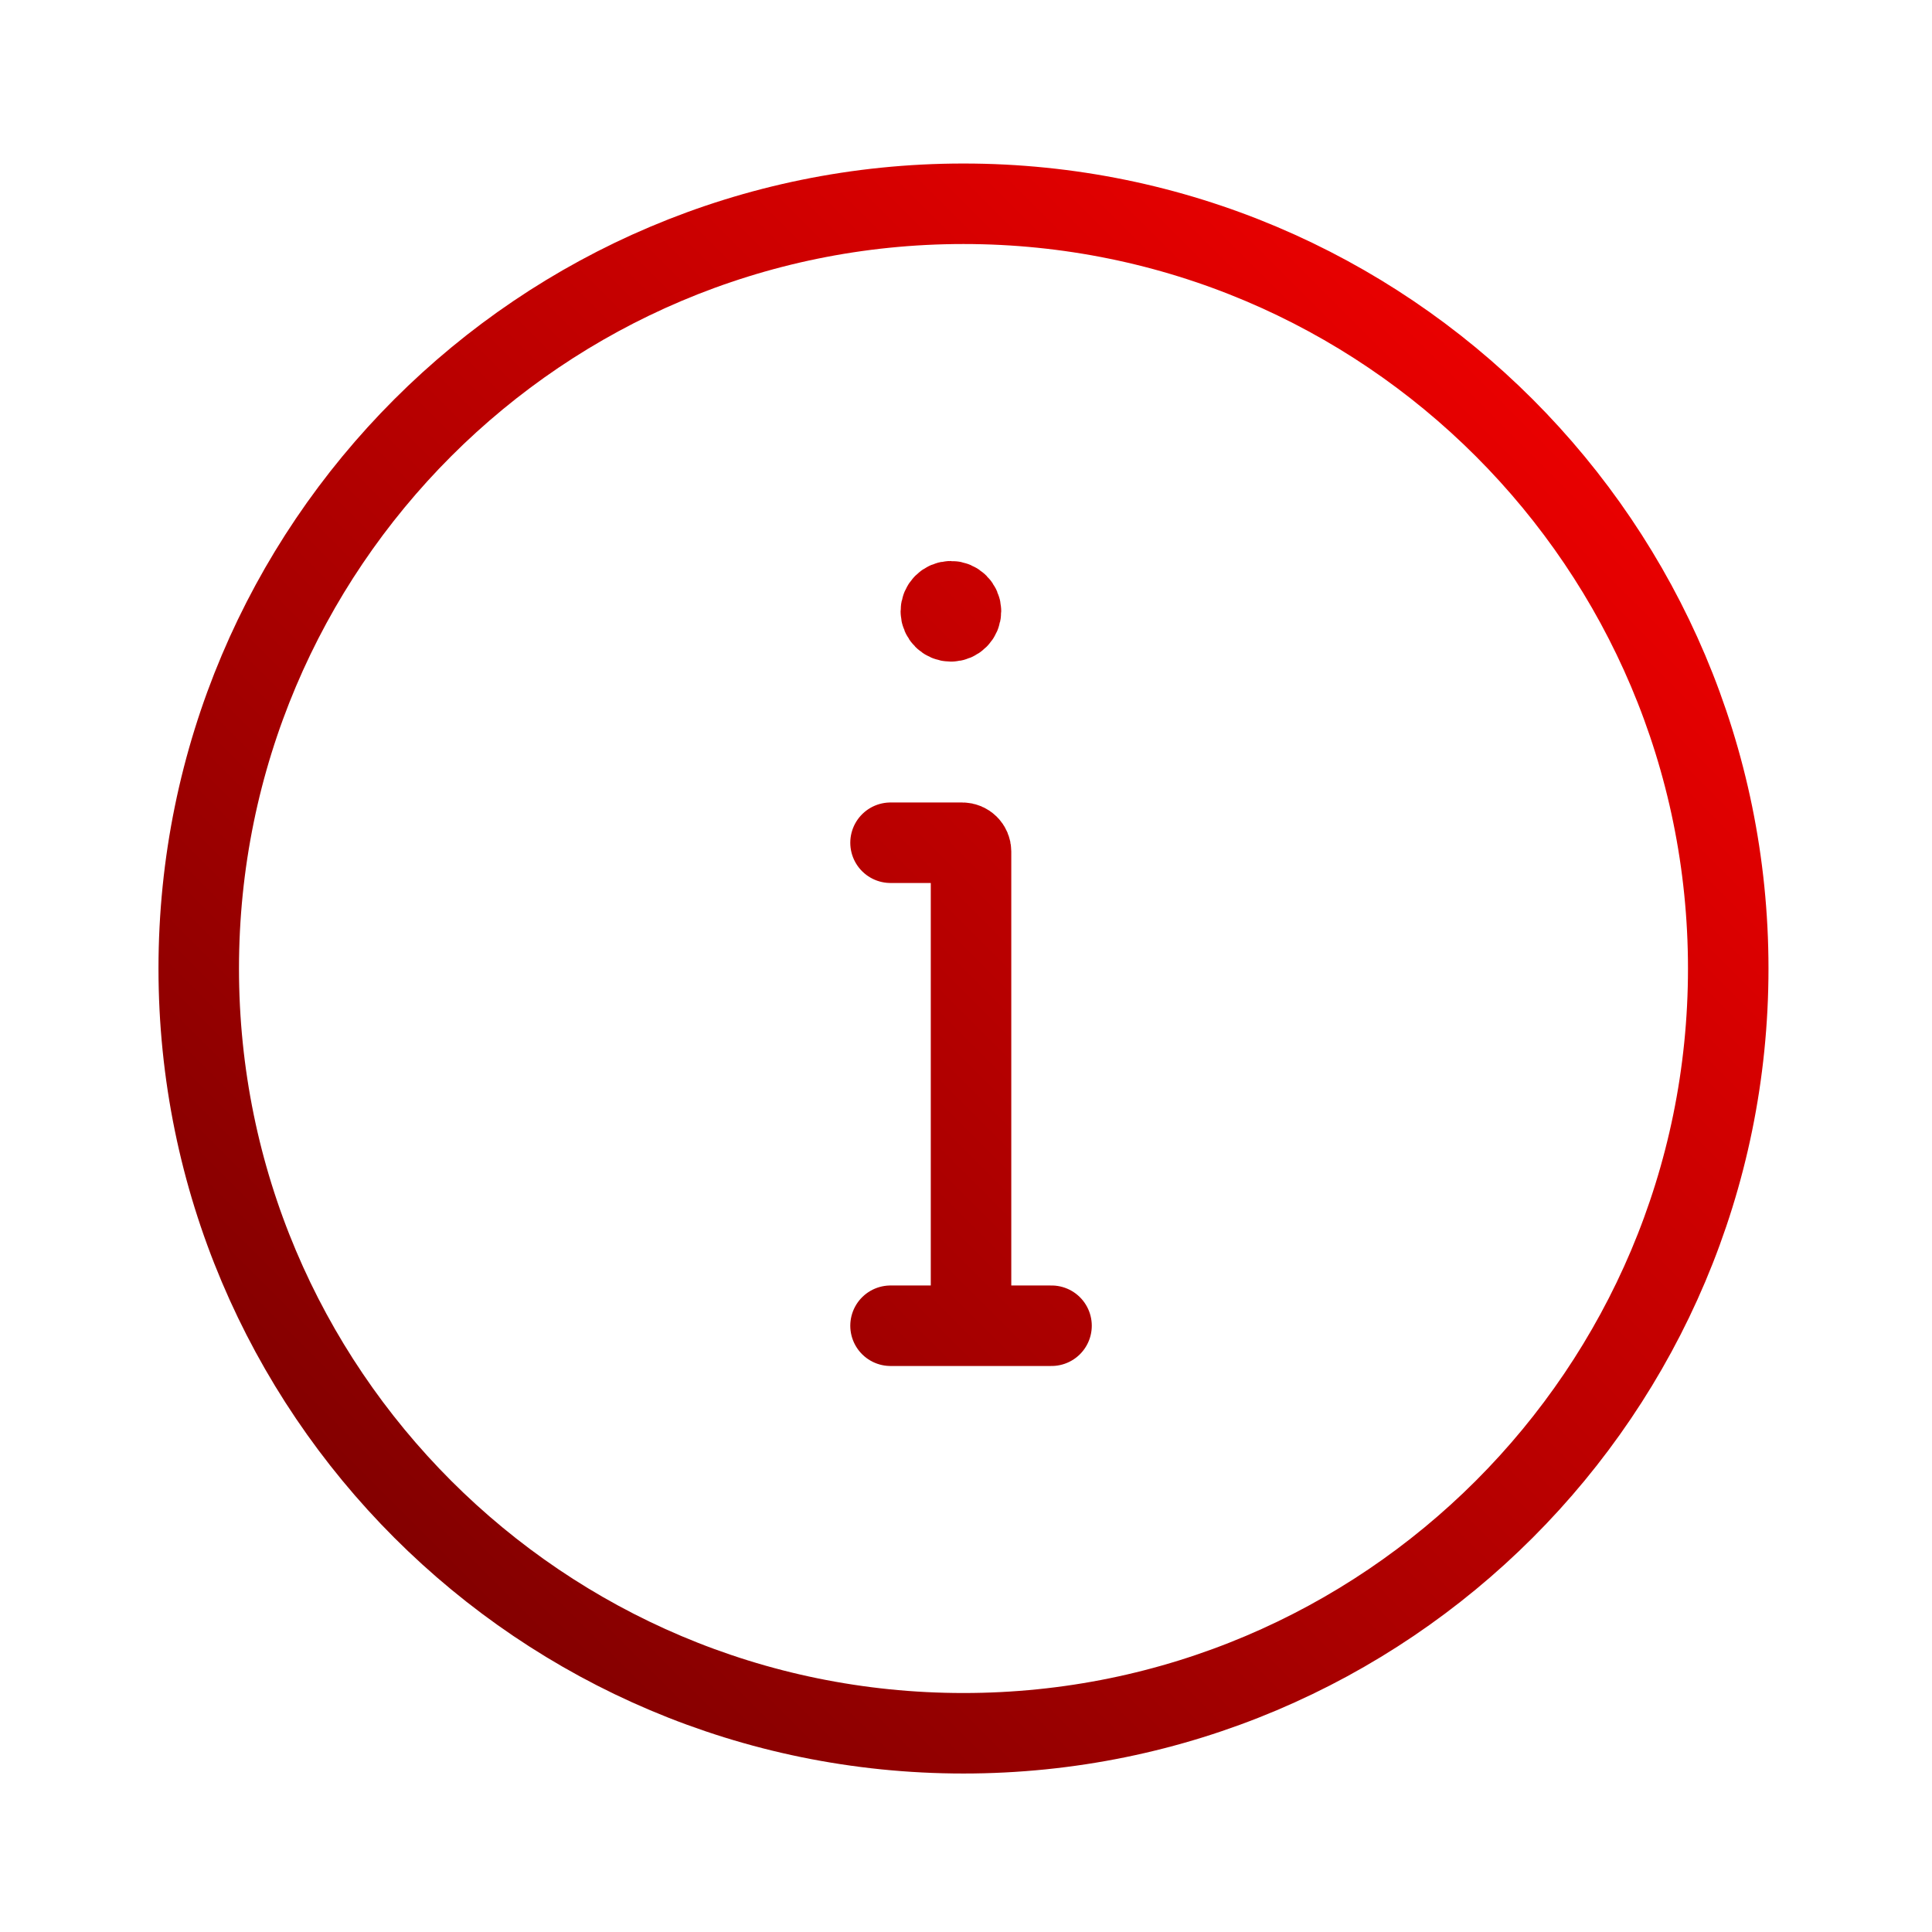 <?xml version="1.0" encoding="UTF-8"?><svg id="a" xmlns="http://www.w3.org/2000/svg" xmlns:xlink="http://www.w3.org/1999/xlink" viewBox="0 0 192 192"><defs><linearGradient id="b" x1="39.18" y1="152.82" x2="152.32" y2="39.68" gradientUnits="userSpaceOnUse"><stop offset="0" stop-color="#840000"/><stop offset="1" stop-color="#e90000"/></linearGradient></defs><path d="m88.5,83.75h7.13c.48,0,.87.39.87.87v45.63m-2-70.5c-.55,0-1,.45-1,1s.45,1,1,1,1-.45,1-1-.45-1-1-1Zm77.25,36.5h0c0-41.97-34.03-76-76-76h0c-41.97,0-76,34.03-76,76h0c0,41.97,34.03,76,76,76h0c41.97,0,76-34.03,76-76Zm-83.25,35.5h16m-10-71h0Z" fill="none" stroke="url(#b)" stroke-linecap="round" stroke-miterlimit="10" stroke-width="8"/></svg>